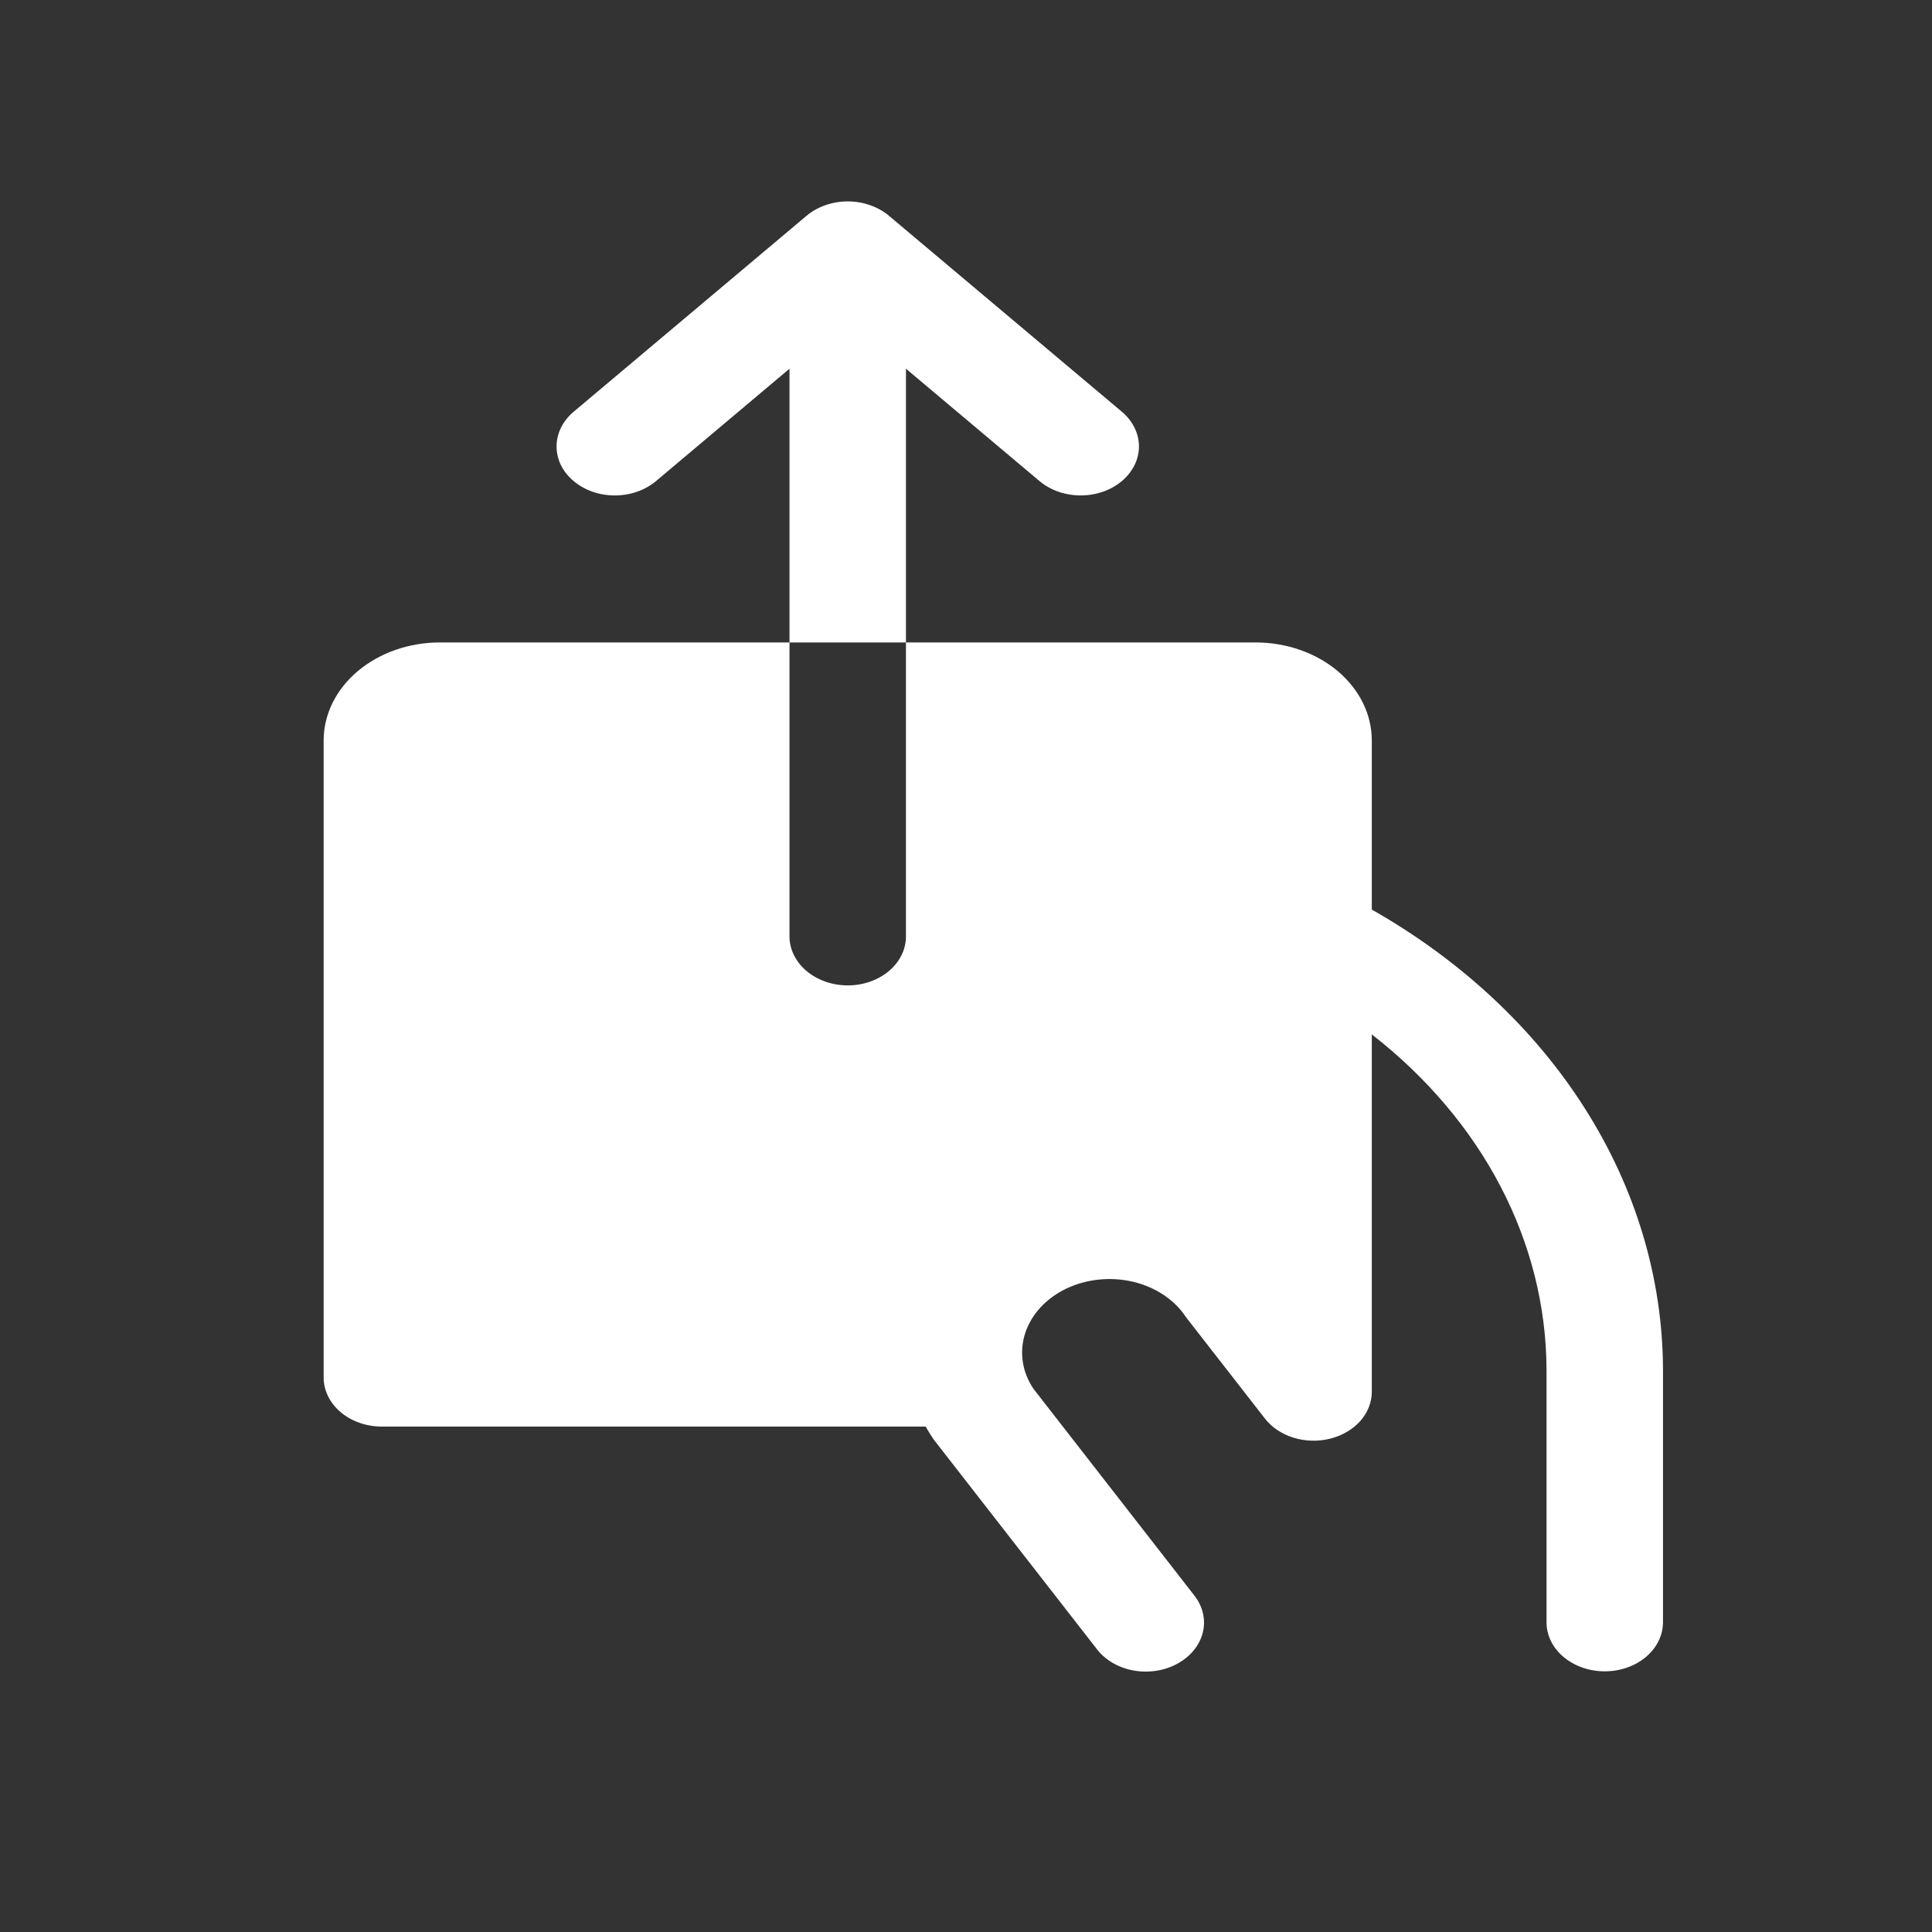 <svg width="25" height="25" viewBox="0 0 25 25" fill="none" xmlns="http://www.w3.org/2000/svg">
<rect x="0" y="0" width="25" height="25" fill="#333333" stroke="none"/>
<path d="M21.519 17.716V20.993C21.519 21.161 21.439 21.322 21.298 21.441C21.157 21.56 20.965 21.627 20.765 21.627C20.565 21.627 20.374 21.56 20.232 21.441C20.091 21.322 20.012 21.161 20.012 20.993V17.716C20.008 16.902 19.806 16.098 19.417 15.352C19.028 14.607 18.461 13.938 17.751 13.385V18.009C17.751 18.145 17.699 18.278 17.602 18.388C17.505 18.497 17.368 18.577 17.213 18.616C17.058 18.655 16.891 18.651 16.739 18.604C16.587 18.557 16.456 18.47 16.368 18.356L15.362 17.064C15.354 17.054 15.347 17.044 15.34 17.034C15.192 16.814 14.947 16.653 14.658 16.585C14.369 16.518 14.06 16.55 13.799 16.674C13.538 16.799 13.347 17.005 13.267 17.248C13.187 17.491 13.225 17.752 13.373 17.971L15.457 20.649C15.566 20.79 15.605 20.961 15.564 21.126C15.523 21.29 15.406 21.434 15.239 21.526C15.072 21.619 14.868 21.651 14.672 21.617C14.476 21.582 14.305 21.484 14.196 21.343L12.099 18.649L12.076 18.619C12.041 18.566 12.008 18.513 11.978 18.46H4.942C4.742 18.46 4.55 18.393 4.409 18.274C4.268 18.155 4.188 17.994 4.188 17.826V9.581C4.188 9.245 4.347 8.922 4.63 8.684C4.912 8.446 5.296 8.313 5.695 8.313H10.216V12.117C10.216 12.285 10.296 12.446 10.437 12.565C10.578 12.684 10.77 12.751 10.97 12.751C11.17 12.751 11.361 12.684 11.503 12.565C11.644 12.446 11.723 12.285 11.723 12.117V8.313H16.244C16.644 8.313 17.027 8.446 17.31 8.684C17.592 8.922 17.751 9.245 17.751 9.581V11.77C18.908 12.427 19.856 13.313 20.512 14.349C21.169 15.386 21.514 16.541 21.519 17.716ZM11.723 4.771L13.451 6.225C13.592 6.344 13.784 6.411 13.984 6.411C14.184 6.411 14.376 6.344 14.517 6.225C14.658 6.106 14.738 5.945 14.738 5.777C14.738 5.609 14.658 5.447 14.517 5.328L11.503 2.792C11.433 2.733 11.35 2.687 11.258 2.655C11.167 2.623 11.069 2.606 10.97 2.606C10.871 2.606 10.773 2.623 10.681 2.655C10.59 2.687 10.507 2.733 10.437 2.792L7.423 5.328C7.281 5.447 7.202 5.609 7.202 5.777C7.202 5.86 7.221 5.943 7.259 6.02C7.297 6.097 7.353 6.167 7.423 6.225C7.493 6.284 7.576 6.331 7.667 6.363C7.759 6.395 7.857 6.411 7.956 6.411C8.156 6.411 8.348 6.344 8.489 6.225L10.216 4.771V8.313H11.723V4.771Z" fill="white"/>
</svg>
